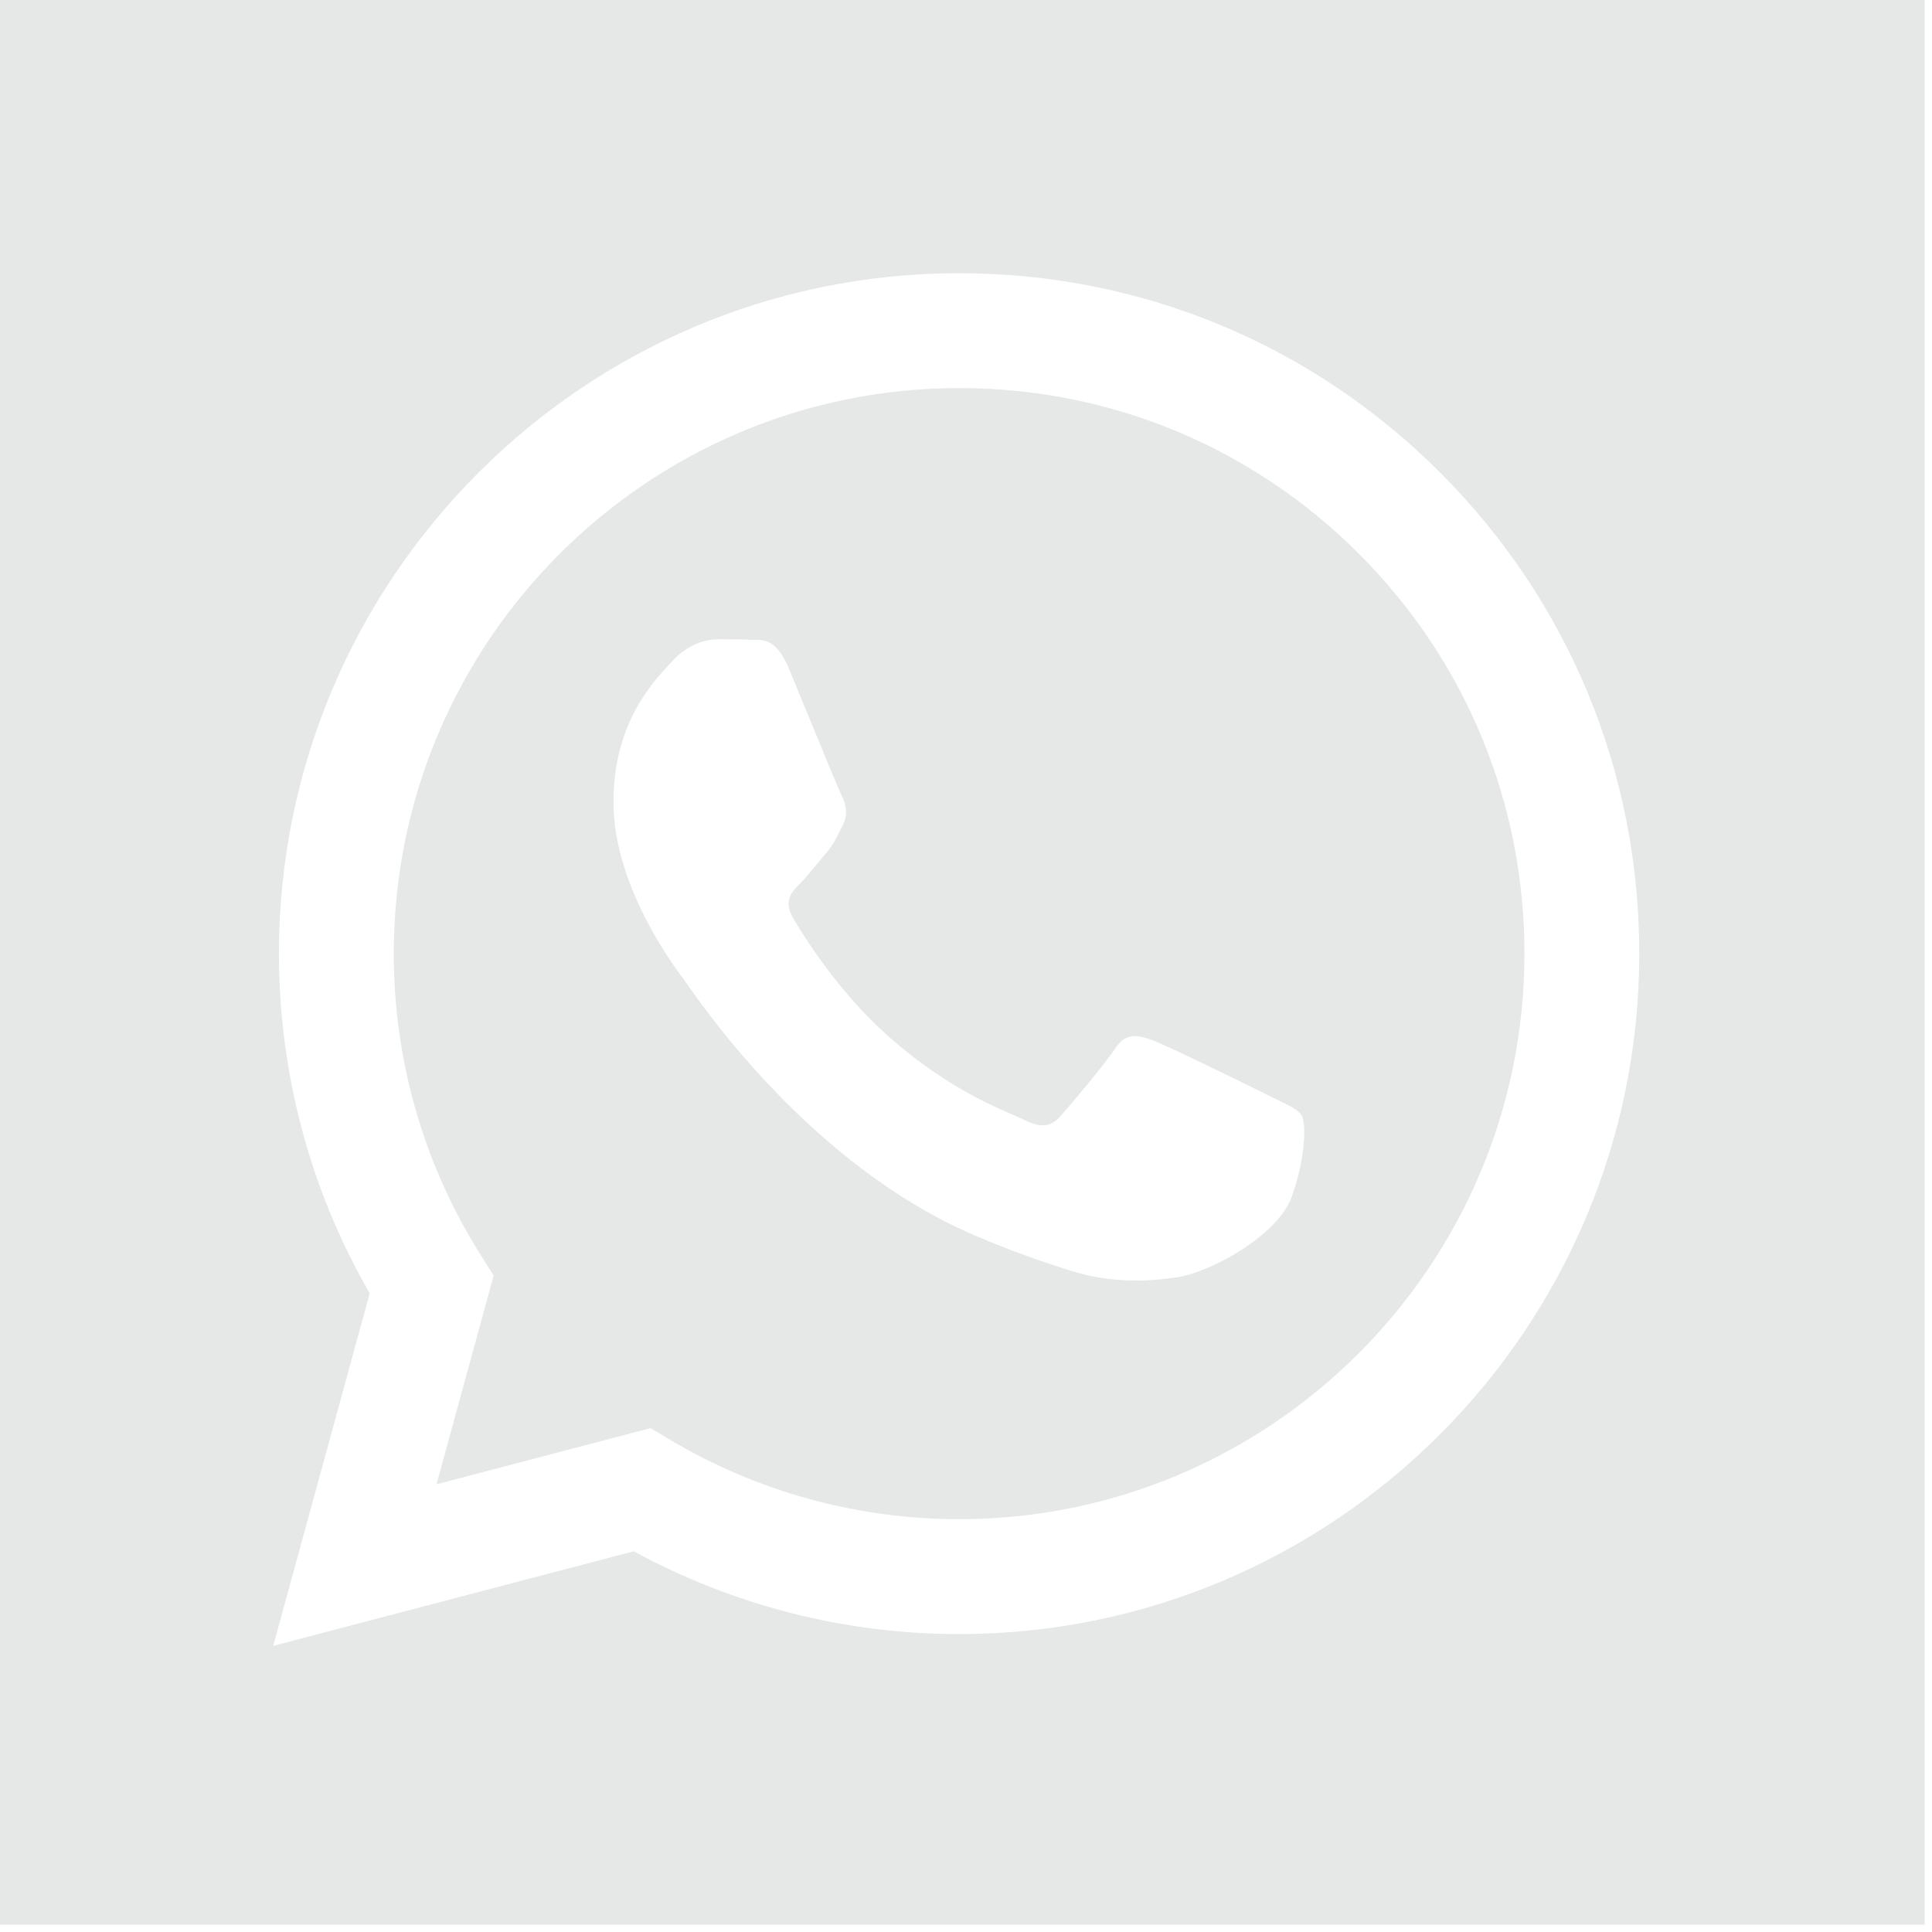 <?xml version="1.0" encoding="UTF-8"?> <svg xmlns="http://www.w3.org/2000/svg" width="99" height="99" viewBox="0 0 99 99" fill="none"> <g clip-path="url(#clip0_2205_39)"> <path fill-rule="evenodd" clip-rule="evenodd" d="M0 0H99V99H0V0ZM73.803 24.222C67.222 17.633 58.471 14.004 49.147 14C29.937 14 14.3 29.634 14.293 48.852C14.291 54.995 15.896 60.991 18.945 66.276L14 84.337L32.477 79.491C37.567 82.268 43.3 83.731 49.132 83.734H49.146C68.355 83.734 83.992 68.097 84 48.881C84.006 39.566 80.384 30.81 73.803 24.222ZM49.148 77.847H49.137C43.938 77.844 38.839 76.447 34.392 73.809L33.334 73.181L22.369 76.057L25.295 65.366L24.607 64.27C21.707 59.657 20.175 54.327 20.178 48.853C20.184 32.88 33.18 19.886 49.159 19.886C56.896 19.888 64.17 22.906 69.639 28.382C75.109 33.857 78.119 41.135 78.116 48.876C78.111 64.851 65.115 77.847 49.148 77.847ZM59.085 53.316C59.884 53.607 64.165 55.713 65.036 56.15C65.205 56.234 65.362 56.31 65.508 56.381C66.118 56.676 66.53 56.875 66.705 57.168C66.923 57.531 66.923 59.276 66.197 61.31C65.471 63.344 61.993 65.2 60.319 65.45C58.818 65.675 56.92 65.768 54.833 65.105C53.568 64.704 51.947 64.168 49.868 63.271C41.701 59.743 36.182 51.826 35.143 50.335C35.07 50.231 35.02 50.158 34.991 50.121L34.988 50.116C34.54 49.52 31.435 45.388 31.435 41.112C31.435 37.102 33.404 35 34.311 34.032C34.374 33.965 34.431 33.903 34.483 33.847C35.282 32.974 36.225 32.757 36.806 32.757C37.386 32.757 37.968 32.762 38.475 32.787C38.537 32.79 38.602 32.79 38.67 32.789C39.178 32.786 39.81 32.783 40.434 34.282C40.675 34.861 41.028 35.72 41.401 36.626C42.149 38.447 42.974 40.457 43.12 40.748C43.337 41.184 43.482 41.692 43.192 42.274C43.148 42.362 43.107 42.445 43.068 42.525C42.85 42.968 42.69 43.295 42.321 43.726C42.176 43.895 42.026 44.078 41.876 44.26C41.576 44.626 41.276 44.992 41.015 45.252C40.578 45.686 40.125 46.157 40.633 47.029C41.141 47.9 42.889 50.752 45.478 53.062C48.26 55.544 50.679 56.593 51.905 57.125C52.145 57.229 52.339 57.313 52.482 57.385C53.352 57.821 53.86 57.749 54.368 57.167C54.876 56.586 56.545 54.625 57.126 53.753C57.706 52.88 58.288 53.026 59.085 53.316Z" fill="#E5E8E7"></path> </g> <defs> <clipPath id="clip0_2205_39"> <rect width="98.624" height="98.624" fill="white"></rect> </clipPath> </defs> </svg> 